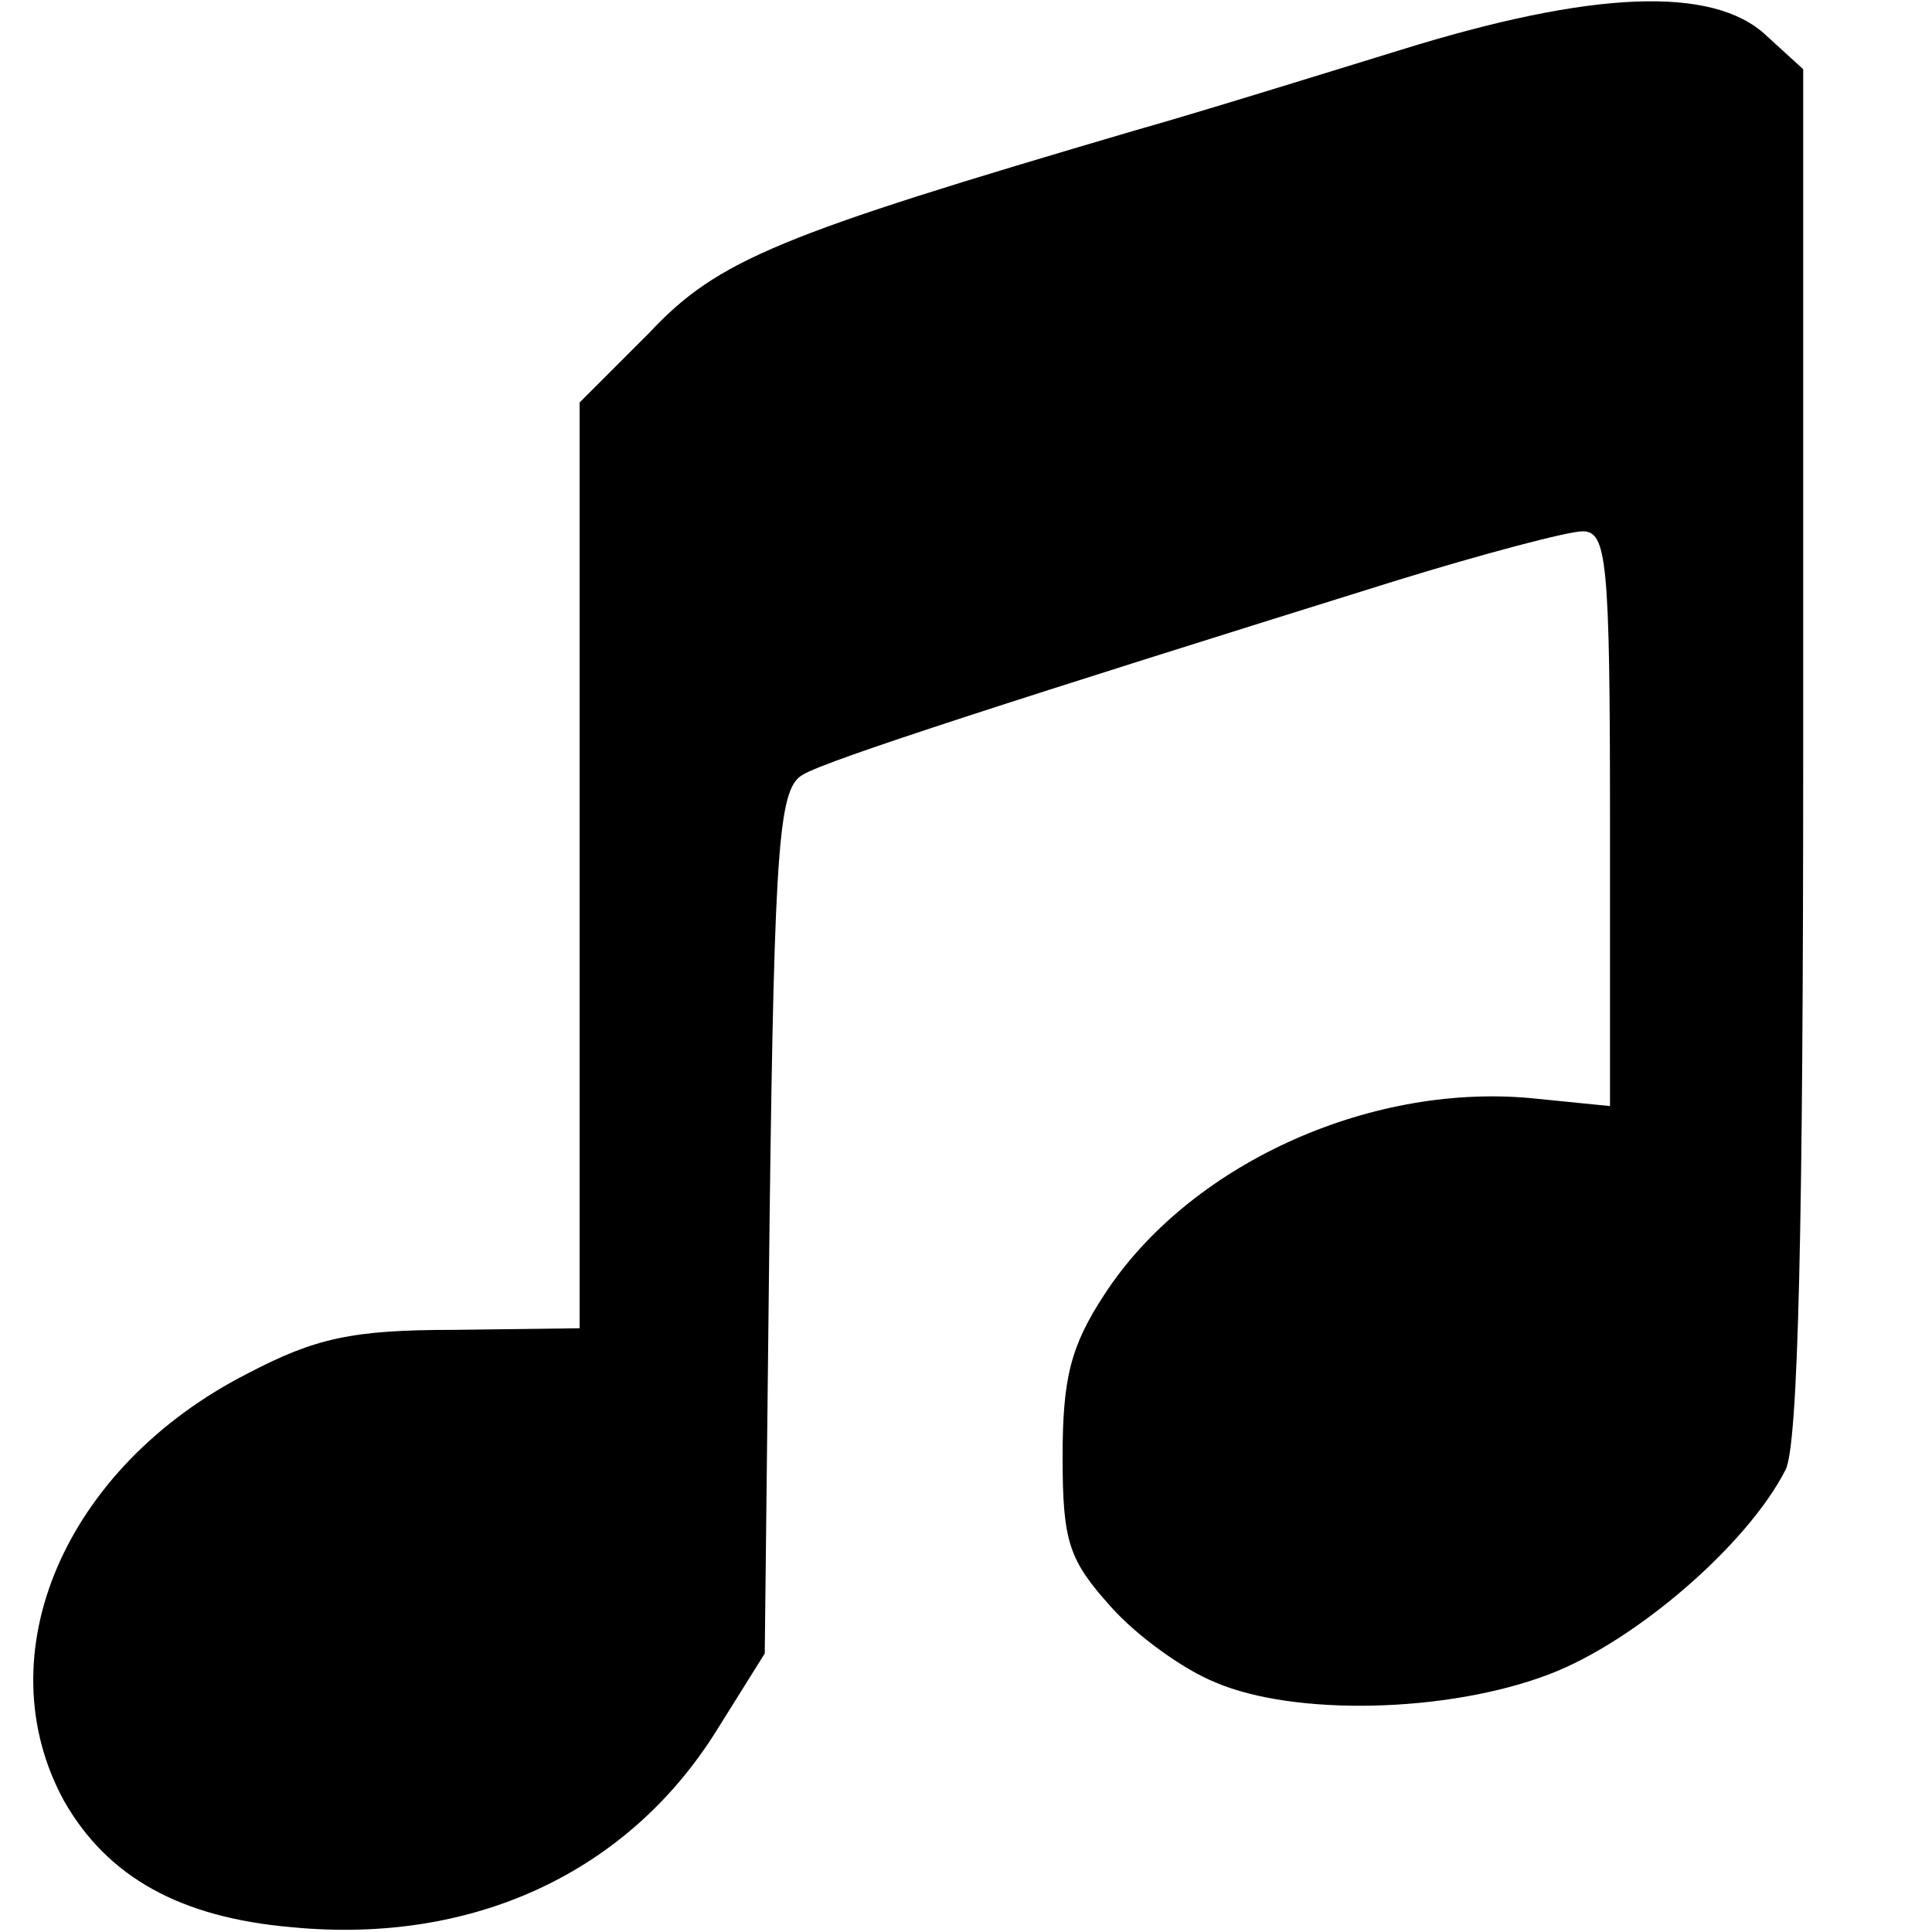 <?xml version="1.0" standalone="no"?>
<!DOCTYPE svg PUBLIC "-//W3C//DTD SVG 20010904//EN"
 "http://www.w3.org/TR/2001/REC-SVG-20010904/DTD/svg10.dtd">
<svg version="1.0" xmlns="http://www.w3.org/2000/svg"
 width="120pt" height="120pt" viewBox="0 0 120 120"
 preserveAspectRatio="xMidYMid meet">
<g transform="translate(0,120) scale(0.1,-0.1)"
fill="#000000" stroke="none">
<path d="M870 1169 c-52 -16 -126 -39 -165 -50 -221 -65 -259 -80 -302 -126
l-43 -43 0 -288 0 -287 -78 -1 c-63 0 -86 -5 -128 -27 -114 -58 -164 -175
-114 -266 27 -47 72 -72 141 -78 113 -11 209 34 264 122 l30 48 3 269 c3 239
6 269 21 277 15 9 136 48 367 120 55 17 108 31 117 31 15 0 17 -18 17 -179 l0
-178 -50 5 c-101 9 -212 -42 -264 -122 -21 -32 -26 -52 -26 -101 0 -53 4 -64
30 -93 16 -18 45 -39 65 -47 49 -21 144 -19 207 5 53 20 123 80 147 127 8 15
11 153 11 446 l0 424 -23 21 c-33 31 -108 28 -227 -9z"/>
</g>
</svg>
